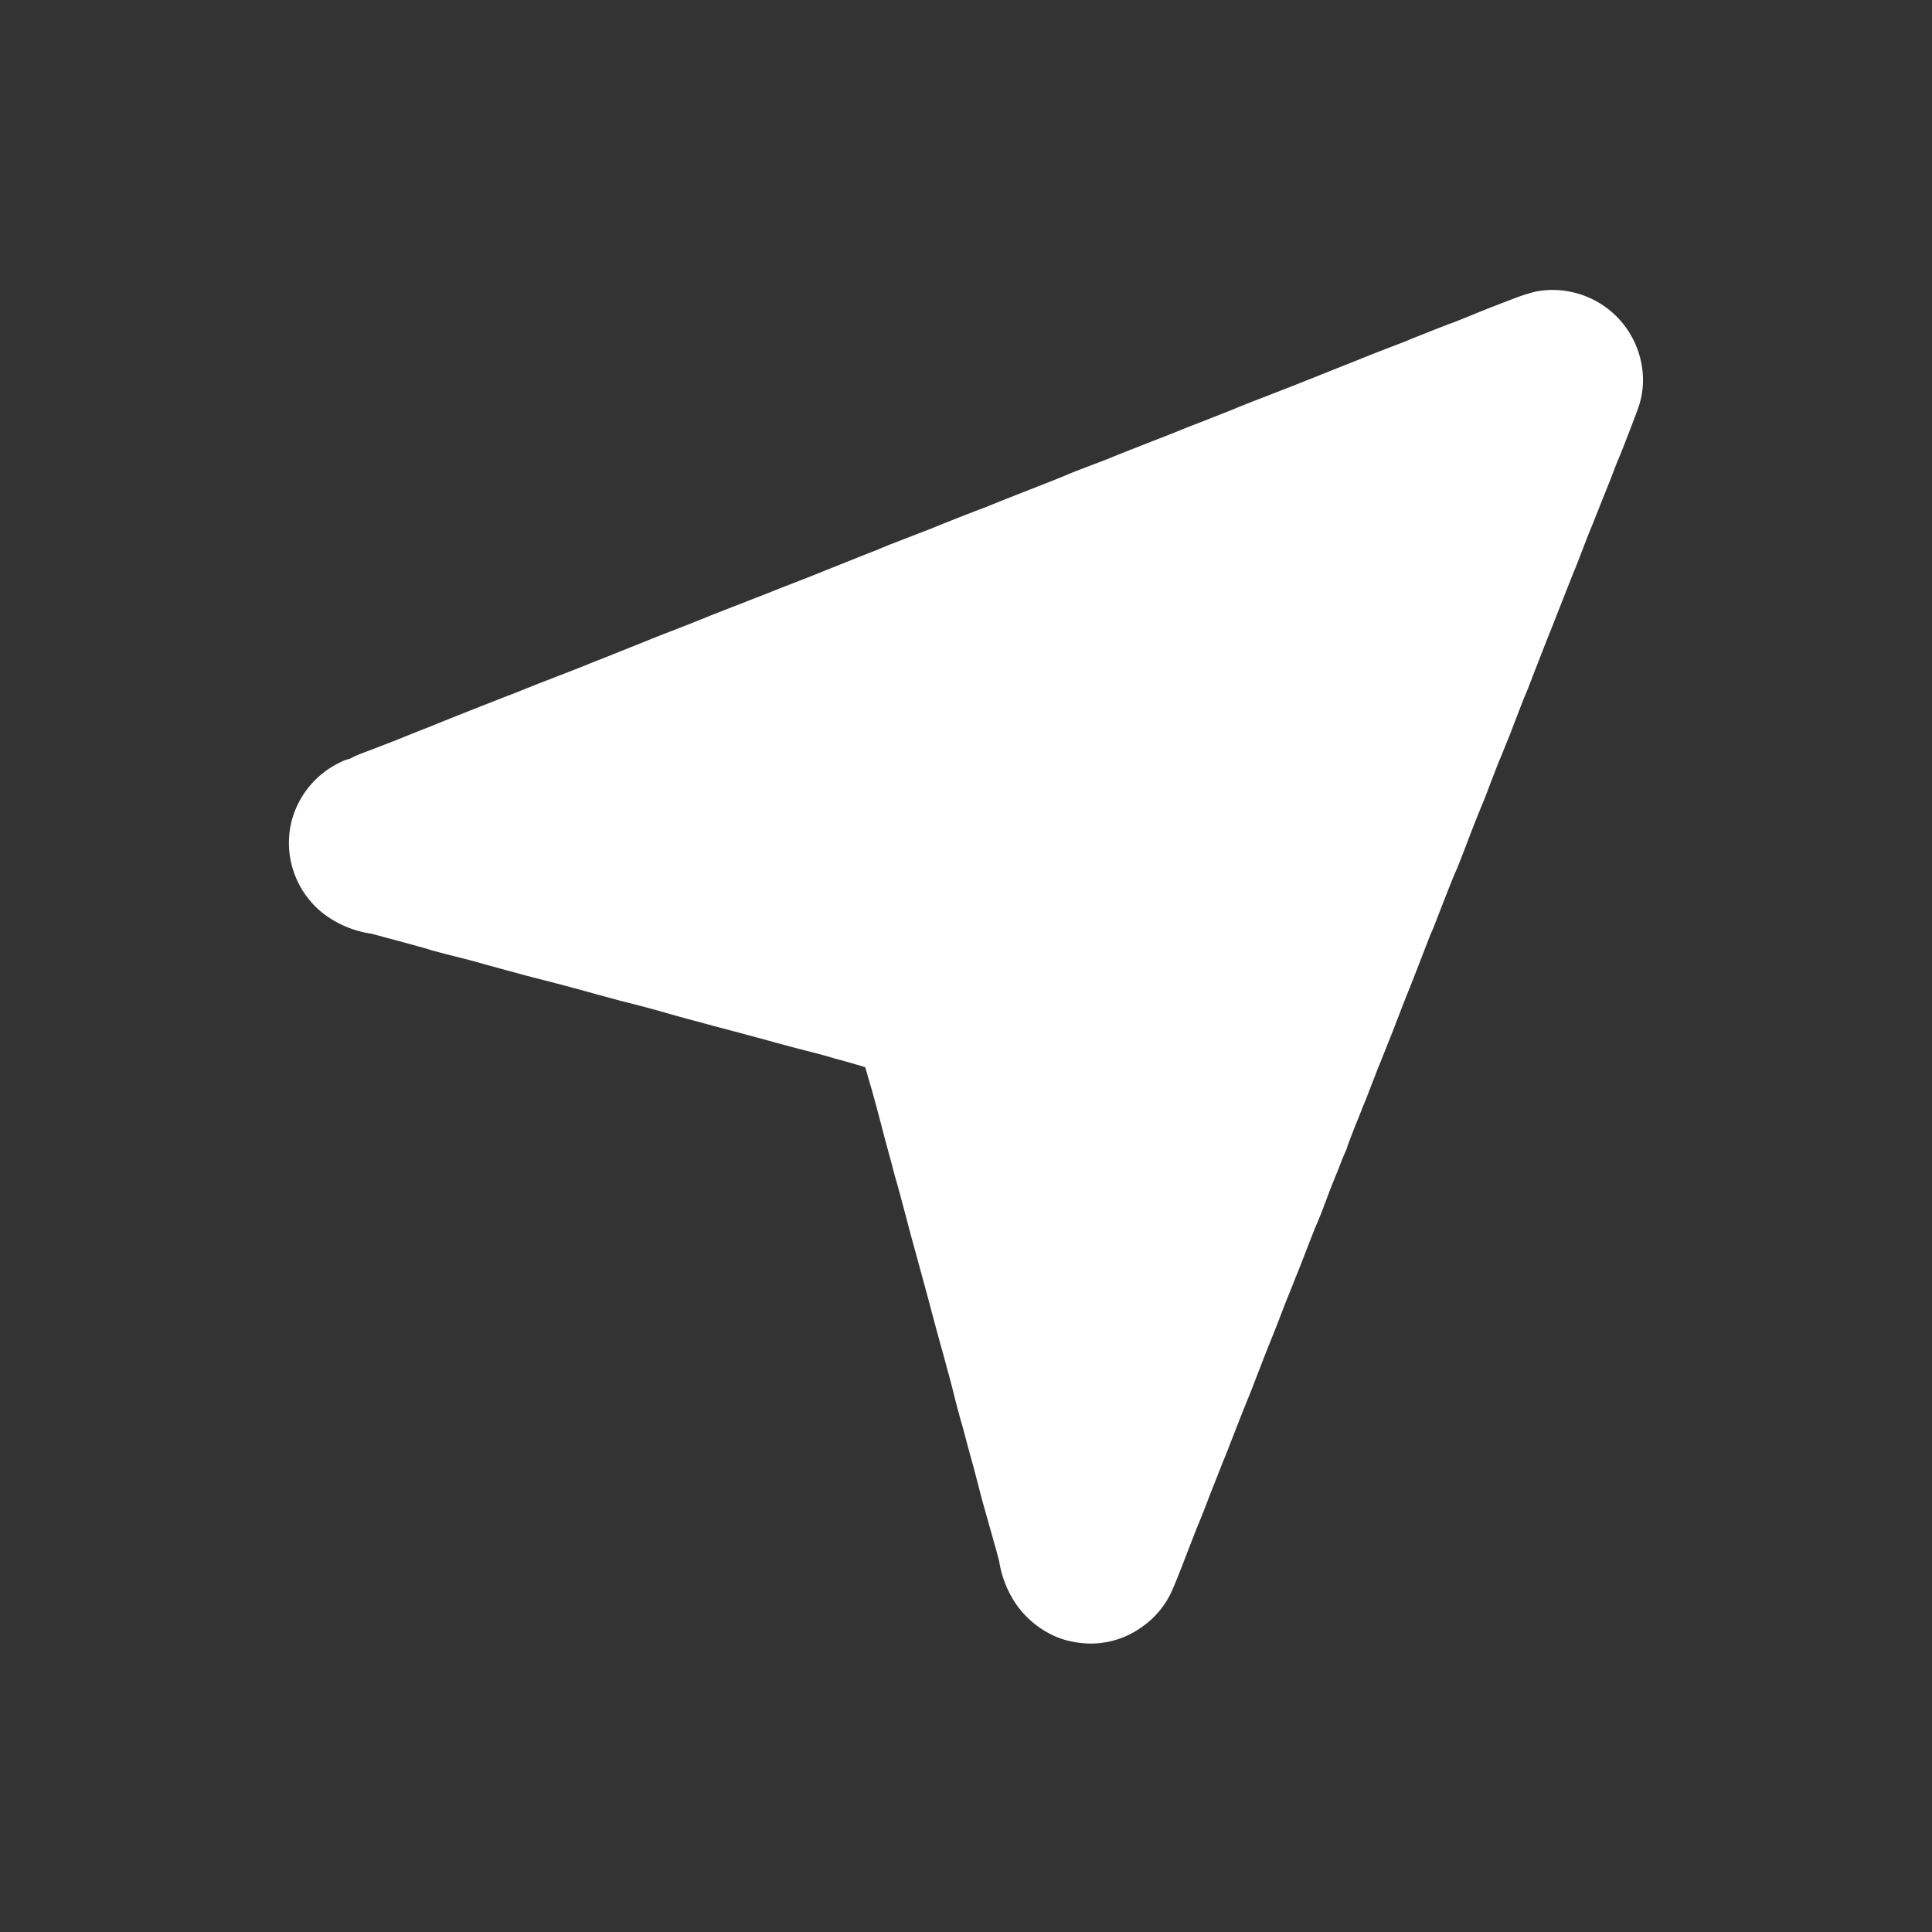 <svg xmlns="http://www.w3.org/2000/svg" xmlns:xlink="http://www.w3.org/1999/xlink" width="20" height="20" viewBox="0 0 20 20">
  <rect x="0" y="0" width="20" height="20" fill="#333333" stroke="none"/>
  <defs>
    <clipPath id="clip-path">
      <rect id="Rectangle_241068" data-name="Rectangle 241068" width="20" height="20" transform="translate(1401 6738)" fill="#fff" stroke="#707070" stroke-width="1"/>
    </clipPath>
  </defs>
  <g id="Mask_Group_288354" data-name="Mask Group 288354" transform="translate(-1401 -6738)" clip-path="url(#clip-path)">
    <g id="nl6qZm01" transform="translate(1362.995 8233.853)">
      <path id="Path_594054" data-name="Path 594054" d="M53.9-1492.834c-.04.009-.106.03-.149.044-.1.036-.432.165-.476.185l-.083.034-.083.033c-.018.008-.071.028-.116.044l-.177.069-.138.055-.077.031c-.018.009-.081.033-.138.055-.137.052-.231.089-.326.127-.077.032-.313.124-.5.2l-.177.07c-.082.033-.331.13-.5.195l-.133.053-.077.032-.127.05-.216.085c-.073.028-.167.065-.21.083s-.157.063-.254.1c-.178.07-.27.105-.417.165-.044.019-.16.063-.258.1s-.191.074-.21.083c-.04.017-.195.08-.249.1l-.387.152c-.132.053-.246.1-.288.114-.161.062-.416.163-.492.195l-.442.171-.077.032c-.018.009-.077.032-.133.053l-.5.2c-.042.018-.137.055-.21.083l-.216.084-.122.049-.122.047-.177.07c-.052.019-.148.058-.216.084s-.139.056-.16.064l-.122.049-.216.084c-.073.028-.167.065-.21.083l-.5.2c-.054.021-.114.044-.133.053l-.077.031-.435.169-.163.065-.077.031c-.127.048-.318.124-.387.151s-.305.12-.5.2c-.094.036-.239.094-.288.115-.021.009-.269.105-.415.16-.04.015-.085.036-.1.044a.12.12,0,0,1-.042.016.387.387,0,0,0-.079.033.931.931,0,0,0-.512.664.93.93,0,0,0,.353.908,1.079,1.079,0,0,0,.487.2l.254.068.238.065c.04.011.084.023.1.029s.1.028.182.05c.218.054.3.076.417.11l.4.109.387.1.24.065c.035.009.086.024.114.032l.249.067c.247.063.3.076.487.13l.127.036.122.033.249.067.249.066.122.033.127.034.111.031c.08.022.169.046.321.085.127.033.2.051.3.082l.122.033.132.038.061.019.021.072c.011.039.028.1.038.132s.023.083.031.11c.02.072.045.165.083.31.033.129.058.22.083.31.008.028.022.082.032.122s.025.094.034.122c.019.068.041.148.1.37.052.2.076.286.1.371l.033.122.033.121c.023.084.048.175.1.371.059.222.081.3.1.37.009.028.023.082.034.122s.025.094.033.122.038.139.065.249.059.223.067.254c.03.1.046.166.065.238l.033.122c.035.125.05.18.083.31.02.076.042.162.051.193.034.119.065.233.1.354.009.036.022.081.028.1s.022.083.039.144a1.081,1.081,0,0,0,.2.481.98.98,0,0,0,.349.285.8.8,0,0,0,.215.07.9.9,0,0,0,.7-.143.911.911,0,0,0,.332-.4c.011-.027.028-.065.035-.083s.032-.079.053-.133c.077-.2.163-.422.177-.454s.03-.071.088-.221c.069-.18.1-.255.112-.287l.033-.083c.01-.028.025-.065.033-.083s.044-.109.124-.315c.027-.07.052-.134.123-.31.019-.045.048-.118.063-.16.058-.149.107-.277.139-.357.08-.2.1-.248.143-.362.025-.068.064-.164.085-.216s.046-.114.055-.138.021-.054.027-.066l.082-.21c.094-.243.105-.27.123-.31s.042-.1.121-.31c.015-.043.044-.114.062-.158s.048-.118.066-.166.042-.1.05-.12a.205.205,0,0,0,.015-.041c0-.007.084-.224.116-.3l.033-.083c.01-.028.023-.06.029-.072.02-.048.054-.138.093-.238l.049-.127c.006-.012.025-.061.044-.108l.066-.166c.018-.043.046-.115.062-.157.062-.161.107-.279.138-.354s.13-.331.195-.5c.021-.055.045-.115.054-.133s.032-.079.053-.133c.082-.212.165-.424.2-.5.018-.043.05-.125.072-.182.062-.163.114-.3.191-.487.019-.045.048-.118.063-.16.079-.206.107-.279.121-.31l.032-.077c.009-.024.032-.082.051-.127s.056-.143.084-.216c.065-.17.082-.213.1-.254.008-.019.032-.079.053-.133.064-.167.161-.416.195-.5.018-.043.049-.123.07-.177l.113-.287.031-.078c.009-.024.032-.082.051-.127s.056-.143.084-.216.065-.168.083-.21c.031-.076.119-.3.2-.5.056-.149.071-.185.087-.221s.149-.378.184-.476a.874.874,0,0,0,.046-.5.934.934,0,0,0-.741-.741A.913.913,0,0,0,53.9-1492.834Z" transform="translate(0 0)" fill="#fff"/>
    </g>
  </g>
</svg>
